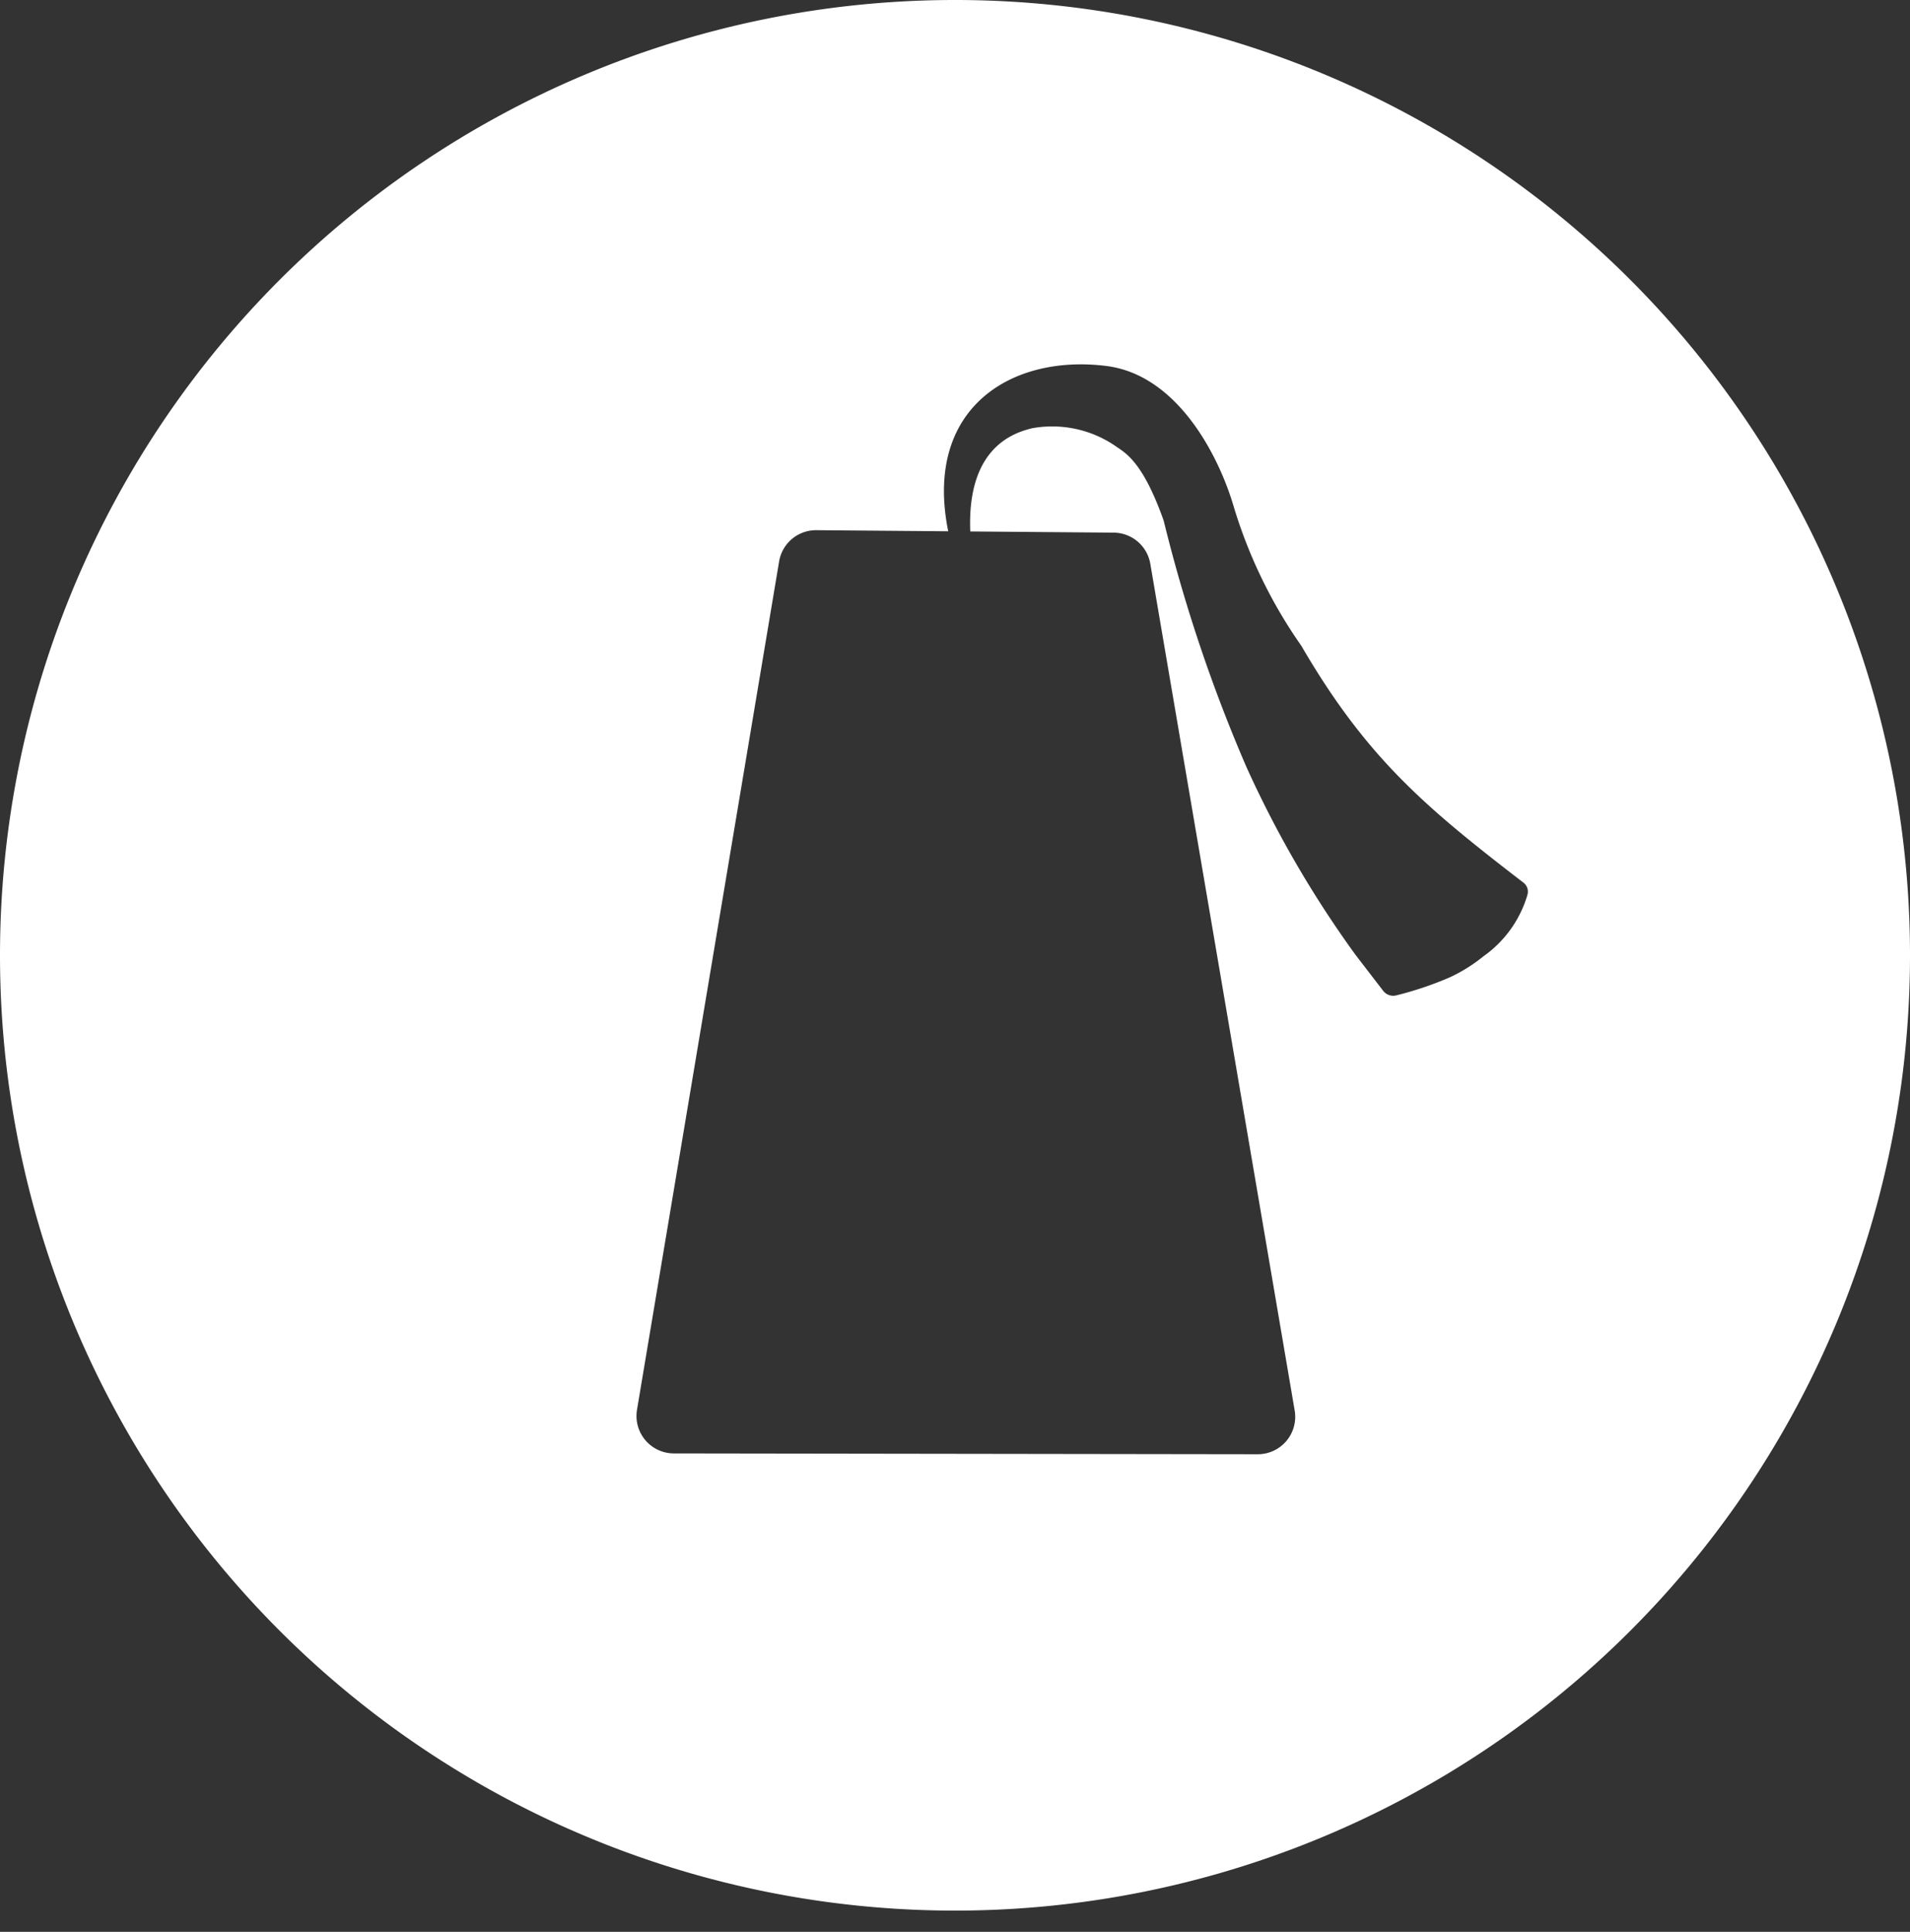 <?xml version="1.0" encoding="UTF-8" standalone="no"?><svg xmlns="http://www.w3.org/2000/svg" viewBox="0 0 69.23 70"><rect x="0" y="0" width="69.23" height="70" fill="#333333" stroke="none"/><defs><style>.a{fill:#fff;}</style></defs><g transform="translate(198.288 -140.476)"><path class="a" d="M-163.673,140.476a34.615,34.615,0,0,0-34.615,34.615,34.615,34.615,0,0,0,34.615,34.615,34.614,34.614,0,0,0,34.615-34.615,34.614,34.614,0,0,0-34.615-34.615m20.742,32.446a4.153,4.153,0,0,1-1.581,2.2,5.837,5.837,0,0,1-1.238.773,12.458,12.458,0,0,1-1.928.648.458.458,0,0,1-.476-.166c-.251-.327-.708-.92-1-1.3a38.717,38.717,0,0,1-3.962-6.823,56.2,56.2,0,0,1-2.993-8.912c-.782-2.207-1.419-2.467-1.773-2.721a4.057,4.057,0,0,0-3-.627c-.662.165-2.358.691-2.238,3.739l5.2.043a1.357,1.357,0,0,1,1.326,1.129l5.233,30.68a1.356,1.356,0,0,1-1.339,1.585l-21.163-.03a1.356,1.356,0,0,1-1.336-1.581l5.151-30.74a1.357,1.357,0,0,1,1.349-1.132l4.78.04c-.9-4.45,2.275-6.424,5.732-5.99,2.576.324,4.061,3.24,4.6,5.041a17.657,17.657,0,0,0,2.468,5.1c2.378,4.083,4.518,5.862,8.05,8.581a.408.408,0,0,1,.137.462"/></g></svg>

